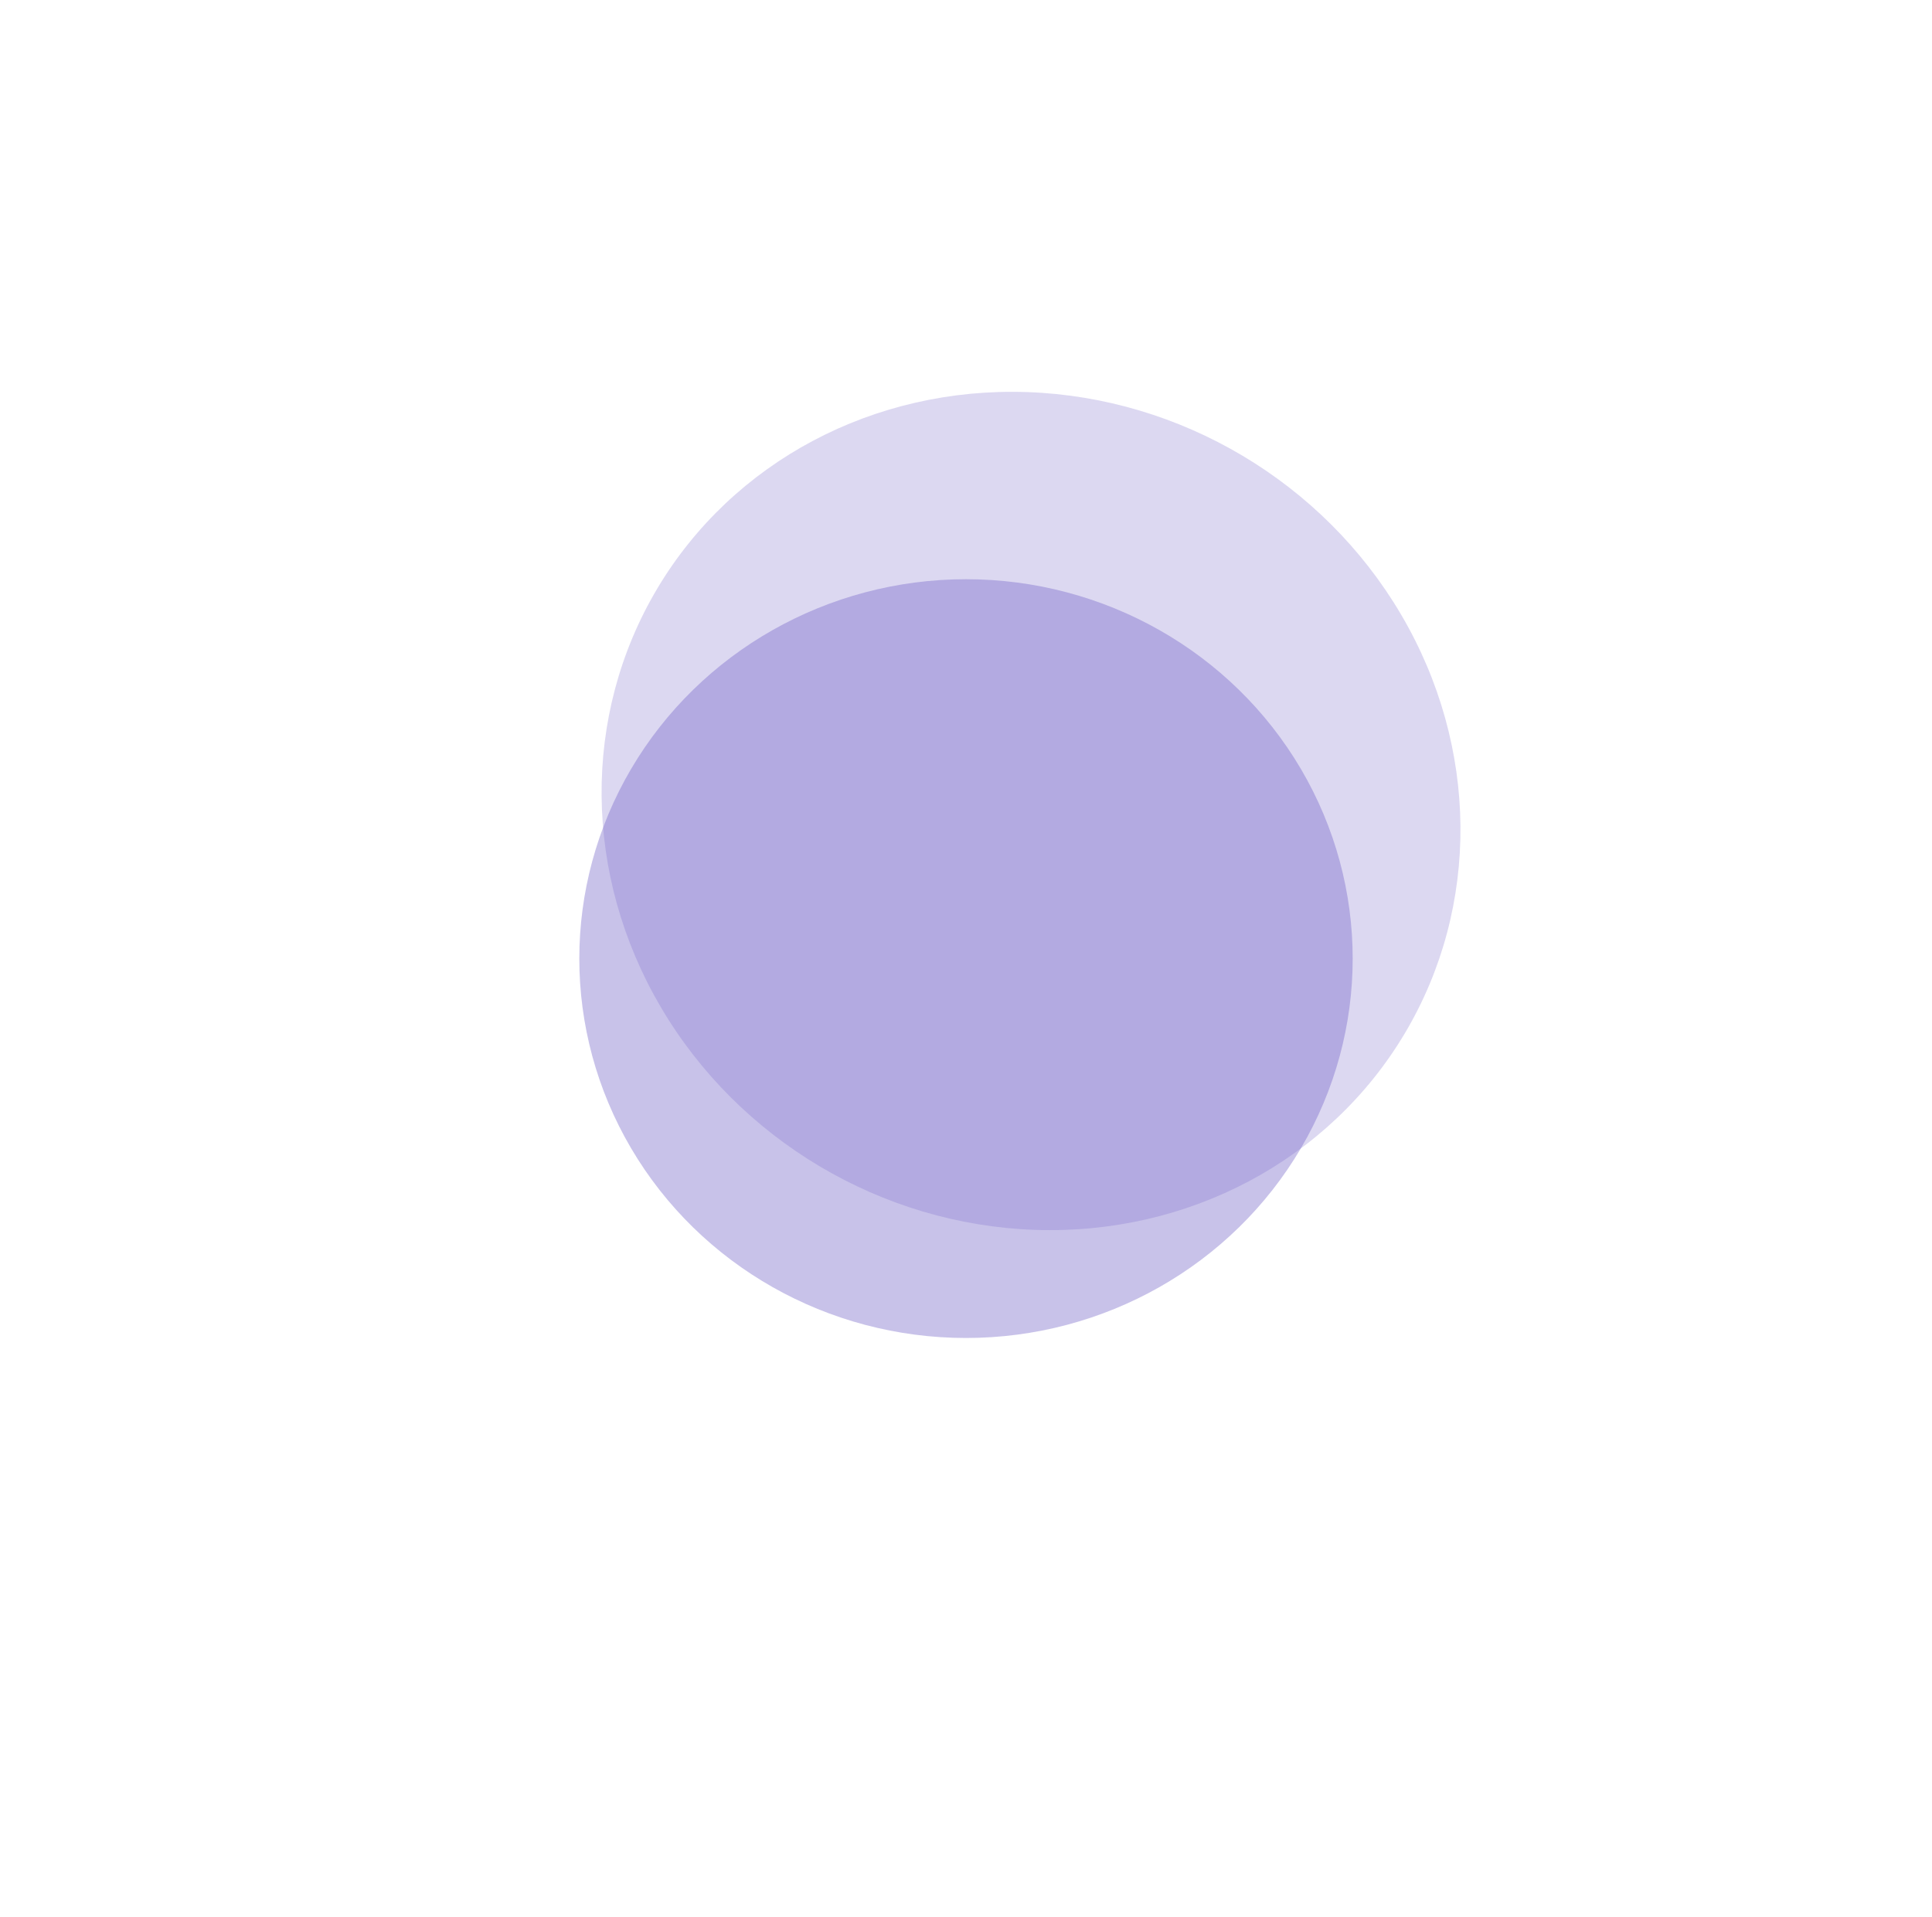 <?xml version="1.0" encoding="UTF-8"?> <svg xmlns="http://www.w3.org/2000/svg" width="1334" height="1324" viewBox="0 0 1334 1324" fill="none"><g filter="url(#filter0_f_62_2034)"><ellipse cx="667" cy="662" rx="262" ry="267" transform="rotate(-90 667 662)" fill="#7767C9" fill-opacity="0.4"></ellipse></g><g filter="url(#filter1_bf_62_2034)"><ellipse cx="711.898" cy="560.053" rx="300.321" ry="285.515" transform="rotate(-149.239 711.898 560.053)" fill="#7767C9" fill-opacity="0.25"></ellipse></g><defs><filter id="filter0_f_62_2034" x="0" y="4.95911e-05" width="1334" height="1324" filterUnits="userSpaceOnUse" color-interpolation-filters="sRGB"><feFlood flood-opacity="0" result="BackgroundImageFix"></feFlood><feBlend mode="normal" in="SourceGraphic" in2="BackgroundImageFix" result="shape"></feBlend><feGaussianBlur stdDeviation="200" result="effect1_foregroundBlur_62_2034"></feGaussianBlur></filter><filter id="filter1_bf_62_2034" x="315.326" y="170.553" width="793.143" height="779" filterUnits="userSpaceOnUse" color-interpolation-filters="sRGB"><feFlood flood-opacity="0" result="BackgroundImageFix"></feFlood><feGaussianBlur in="BackgroundImageFix" stdDeviation="2.5"></feGaussianBlur><feComposite in2="SourceAlpha" operator="in" result="effect1_backgroundBlur_62_2034"></feComposite><feBlend mode="normal" in="SourceGraphic" in2="effect1_backgroundBlur_62_2034" result="shape"></feBlend><feGaussianBlur stdDeviation="50" result="effect2_foregroundBlur_62_2034"></feGaussianBlur></filter></defs></svg> 